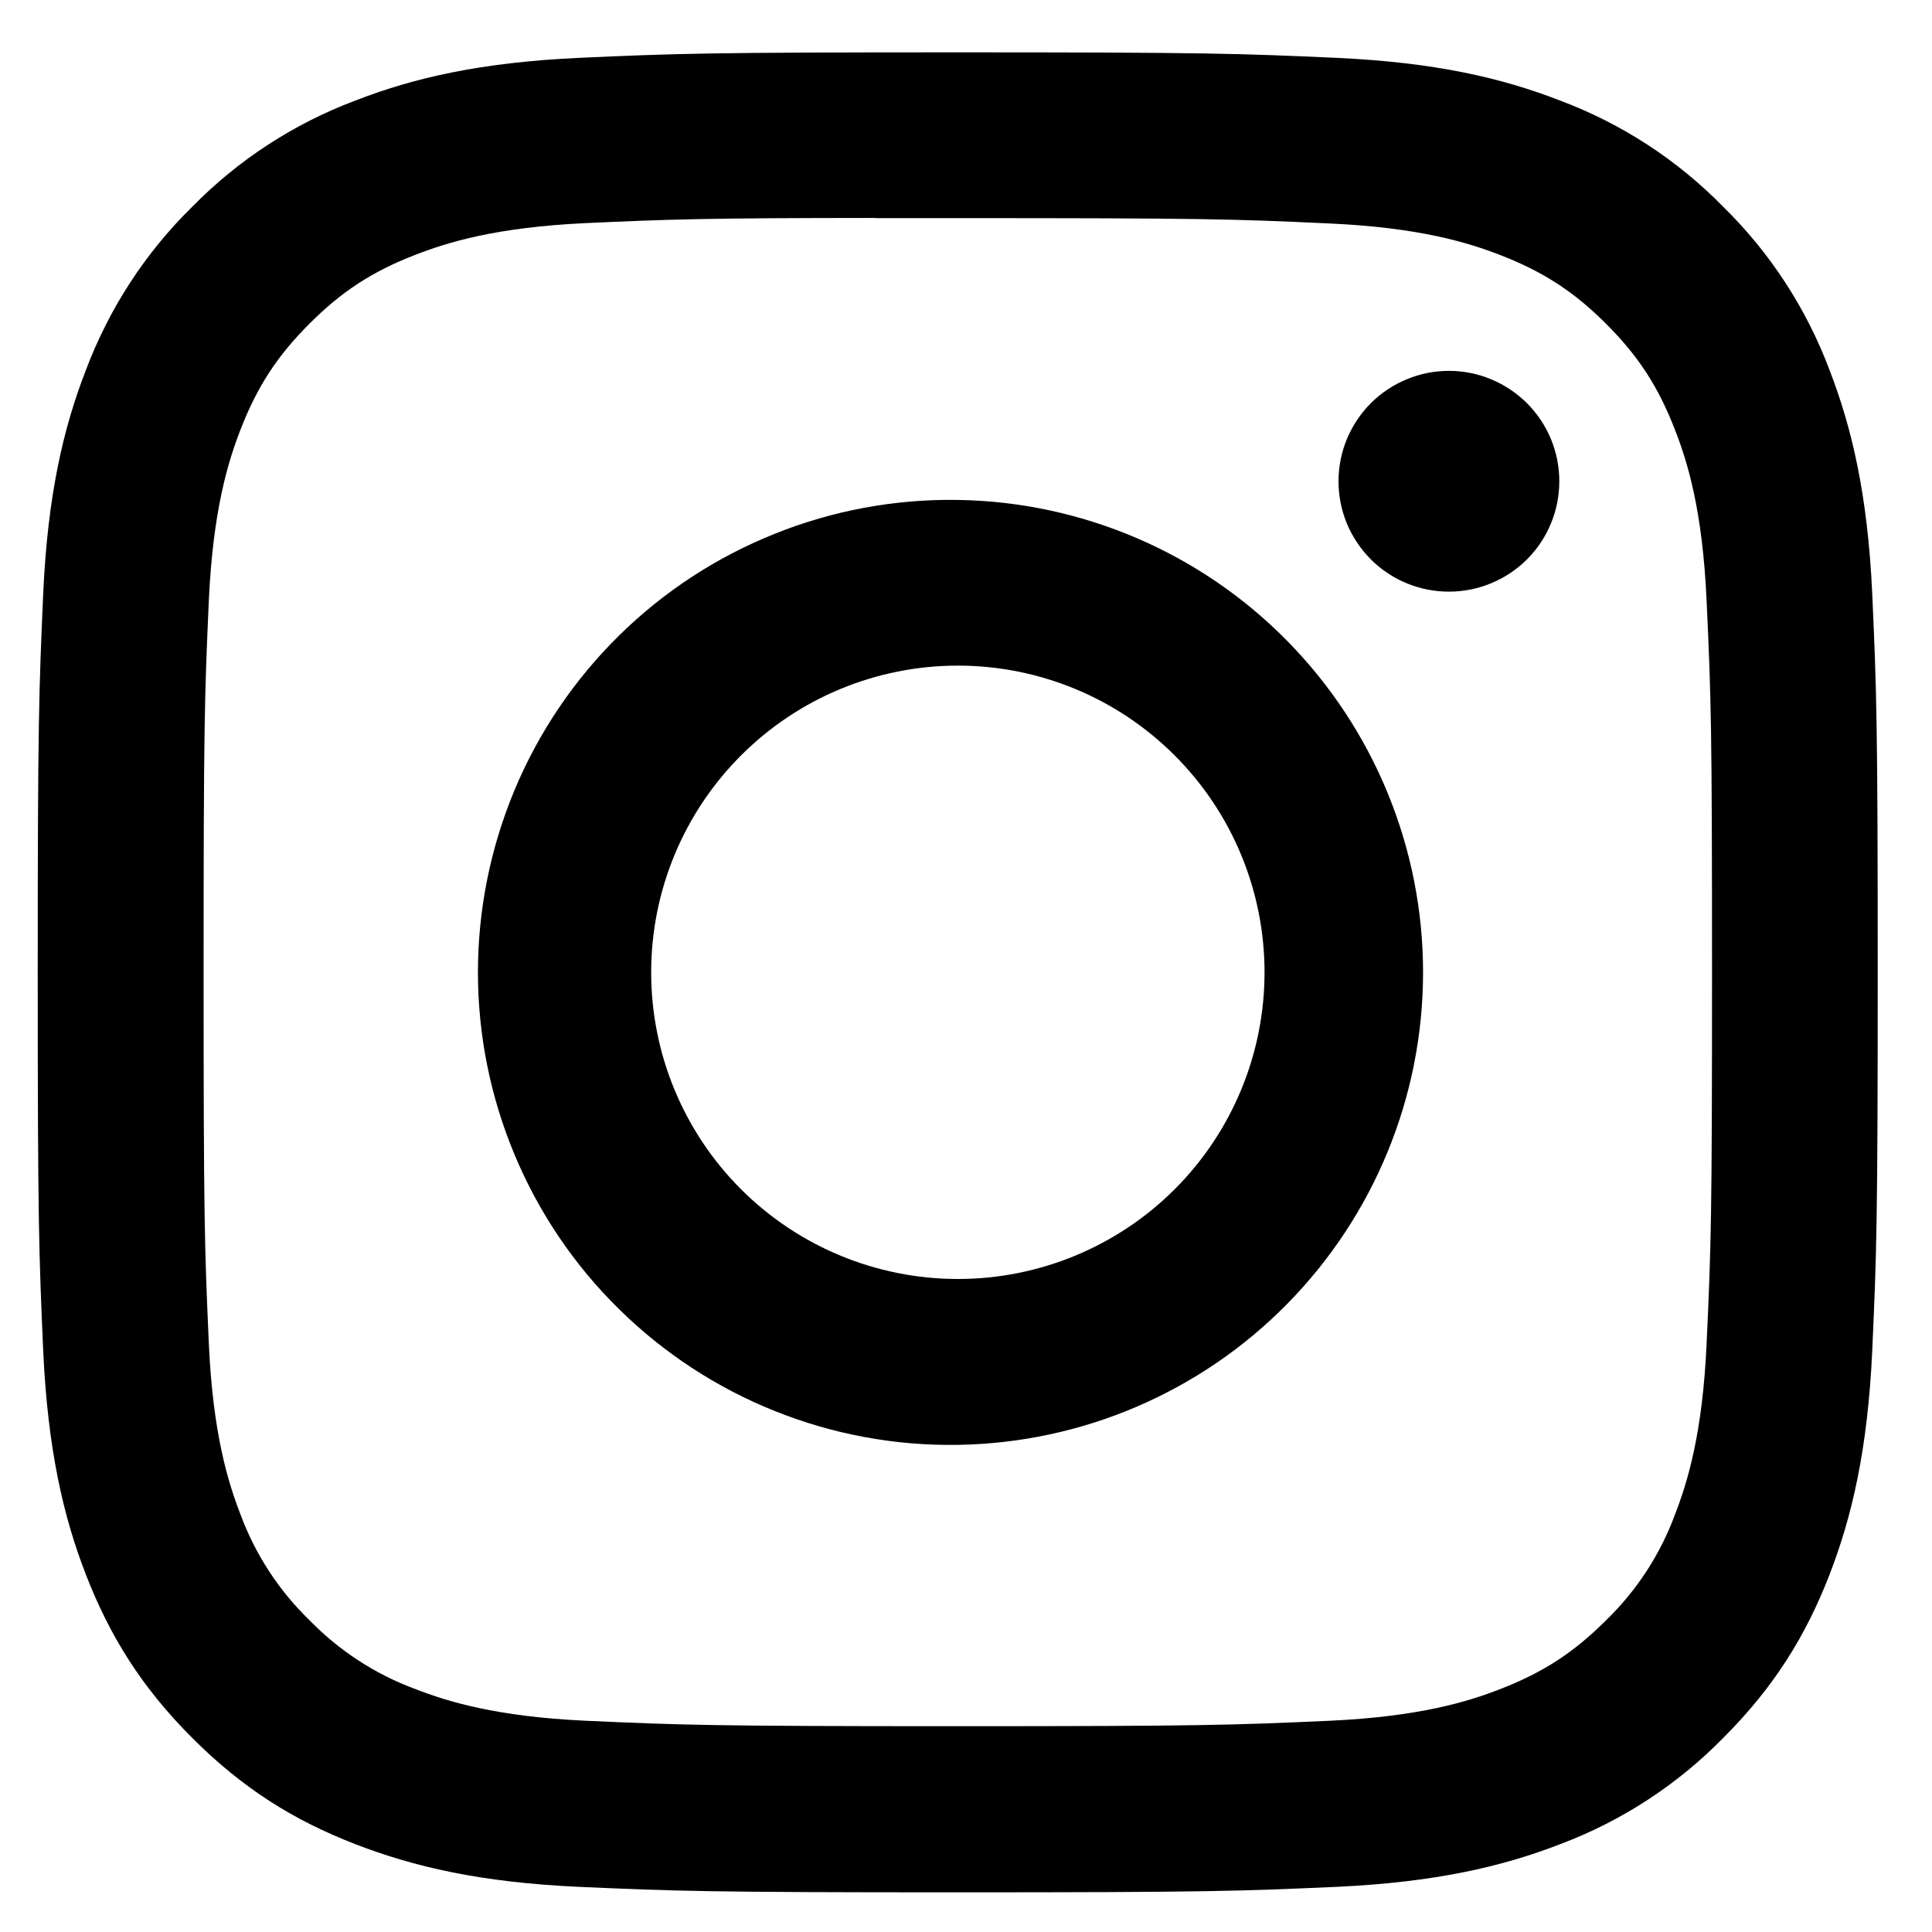 <svg width="21" height="21" viewBox="0 0 21 21" fill="none" xmlns="http://www.w3.org/2000/svg">
<g clip-path="url(#clip0_78_2168)">
<path d="M10.41 0.569C7.696 0.569 7.355 0.581 6.289 0.629C5.223 0.679 4.496 0.846 3.86 1.094C3.193 1.345 2.588 1.739 2.089 2.248C1.58 2.747 1.187 3.352 0.935 4.019C0.688 4.654 0.519 5.381 0.47 6.444C0.423 7.513 0.41 7.853 0.41 10.57C0.41 13.285 0.423 13.625 0.47 14.691C0.52 15.756 0.688 16.483 0.935 17.119C1.191 17.776 1.533 18.334 2.089 18.89C2.644 19.446 3.201 19.789 3.859 20.044C4.496 20.291 5.221 20.46 6.286 20.509C7.354 20.556 7.694 20.569 10.41 20.569C13.127 20.569 13.465 20.556 14.533 20.509C15.597 20.459 16.325 20.291 16.962 20.044C17.628 19.793 18.233 19.399 18.731 18.89C19.288 18.334 19.629 17.776 19.885 17.119C20.131 16.483 20.3 15.756 20.35 14.691C20.398 13.625 20.41 13.285 20.41 10.569C20.41 7.853 20.398 7.513 20.35 6.445C20.3 5.381 20.131 4.654 19.885 4.019C19.634 3.352 19.24 2.747 18.731 2.248C18.232 1.738 17.628 1.345 16.96 1.094C16.323 0.846 15.595 0.678 14.531 0.629C13.464 0.581 13.125 0.569 10.408 0.569H10.412H10.41ZM9.514 2.371H10.412C13.082 2.371 13.398 2.38 14.451 2.429C15.426 2.473 15.956 2.636 16.309 2.773C16.775 2.954 17.109 3.171 17.459 3.521C17.809 3.871 18.025 4.204 18.206 4.671C18.344 5.023 18.506 5.553 18.55 6.528C18.599 7.581 18.609 7.898 18.609 10.566C18.609 13.235 18.599 13.553 18.55 14.606C18.506 15.581 18.343 16.11 18.206 16.463C18.046 16.897 17.79 17.289 17.458 17.611C17.108 17.961 16.775 18.178 16.308 18.359C15.958 18.496 15.428 18.659 14.451 18.704C13.398 18.751 13.082 18.763 10.412 18.763C7.741 18.763 7.424 18.751 6.37 18.704C5.395 18.659 4.866 18.496 4.514 18.359C4.08 18.199 3.687 17.943 3.364 17.611C3.031 17.289 2.775 16.896 2.614 16.461C2.478 16.11 2.314 15.58 2.27 14.605C2.223 13.551 2.213 13.235 2.213 10.564C2.213 7.894 2.223 7.579 2.27 6.525C2.315 5.55 2.478 5.02 2.615 4.668C2.796 4.201 3.014 3.868 3.364 3.518C3.714 3.168 4.046 2.951 4.514 2.77C4.866 2.633 5.395 2.47 6.37 2.425C7.293 2.383 7.65 2.37 9.514 2.369V2.371ZM15.749 4.031C15.591 4.031 15.435 4.062 15.29 4.123C15.144 4.183 15.012 4.271 14.9 4.383C14.789 4.494 14.701 4.627 14.64 4.772C14.58 4.918 14.549 5.074 14.549 5.231C14.549 5.389 14.58 5.545 14.64 5.691C14.701 5.836 14.789 5.968 14.9 6.08C15.012 6.191 15.144 6.28 15.29 6.34C15.435 6.4 15.591 6.431 15.749 6.431C16.067 6.431 16.372 6.305 16.598 6.08C16.823 5.855 16.949 5.55 16.949 5.231C16.949 4.913 16.823 4.608 16.598 4.383C16.372 4.158 16.067 4.031 15.749 4.031ZM10.412 5.434C9.73 5.423 9.054 5.548 8.421 5.802C7.789 6.055 7.213 6.431 6.728 6.909C6.242 7.387 5.857 7.957 5.594 8.585C5.331 9.214 5.195 9.888 5.195 10.569C5.195 11.251 5.331 11.925 5.594 12.553C5.857 13.182 6.242 13.752 6.728 14.229C7.213 14.707 7.789 15.084 8.421 15.337C9.054 15.591 9.73 15.716 10.412 15.705C11.76 15.684 13.046 15.134 13.991 14.173C14.937 13.212 15.468 11.918 15.468 10.569C15.468 9.221 14.937 7.927 13.991 6.966C13.046 6.005 11.76 5.455 10.412 5.434ZM10.412 7.235C11.296 7.235 12.144 7.586 12.769 8.212C13.394 8.837 13.745 9.685 13.745 10.569C13.745 11.453 13.394 12.301 12.769 12.926C12.144 13.551 11.296 13.902 10.412 13.902C9.527 13.902 8.679 13.551 8.054 12.926C7.429 12.301 7.078 11.453 7.078 10.569C7.078 9.685 7.429 8.837 8.054 8.212C8.679 7.586 9.527 7.235 10.412 7.235Z" fill="black"/>
</g>
<defs>
<clipPath id="clip0_78_2168">
<rect width="20" height="20" fill="white" transform="translate(0.41 0.569)"/>
</clipPath>
</defs>
</svg>
